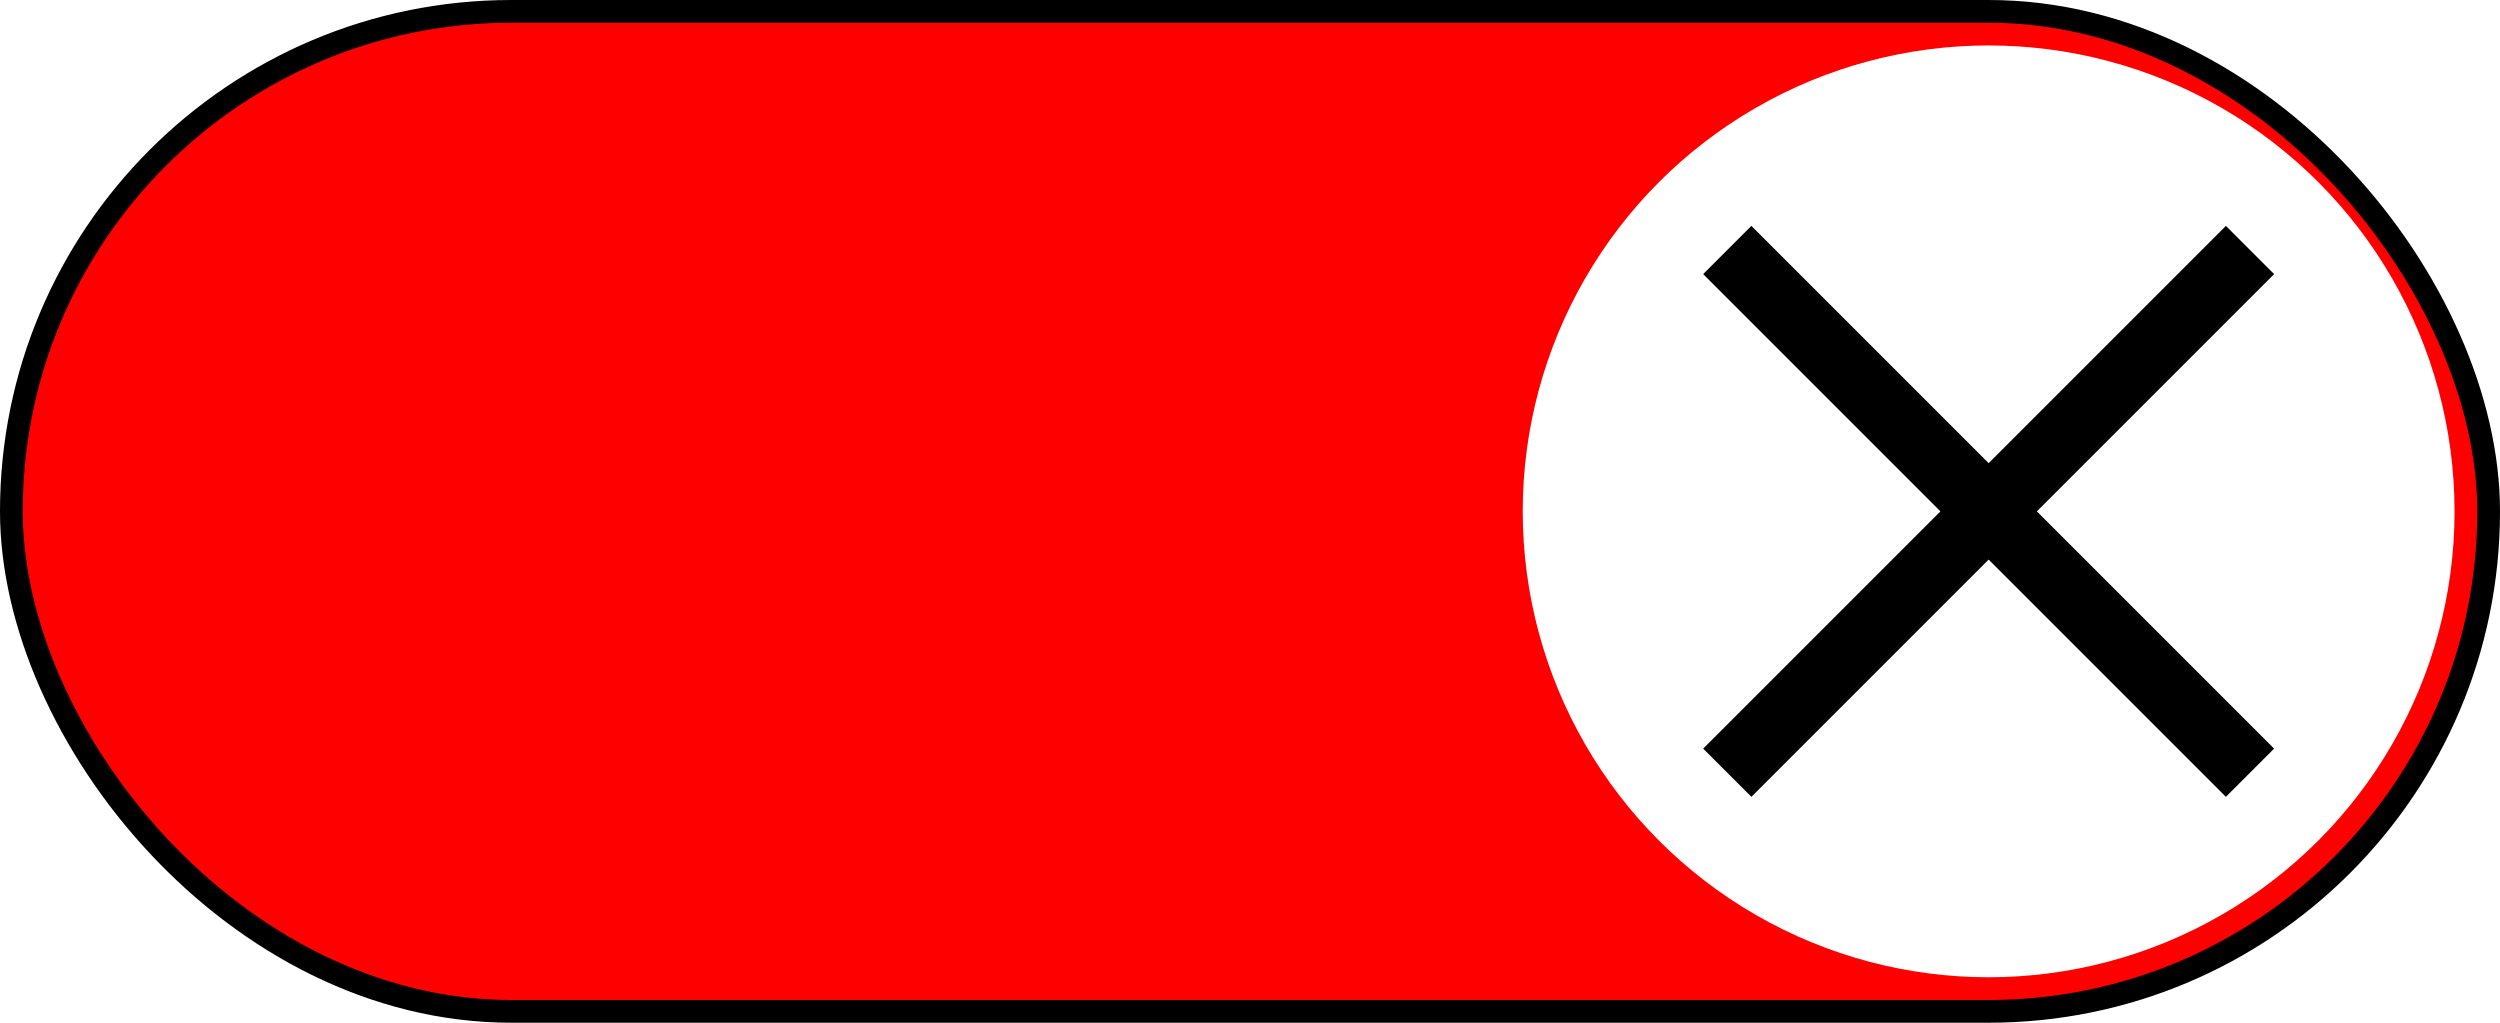 <?xml version="1.0" encoding="UTF-8"?> <svg xmlns="http://www.w3.org/2000/svg" width="110" height="45" viewBox="0 0 110 45" fill="none"> <rect x="0.5" y="0.5" width="109" height="44" rx="22" fill="#FF0000" stroke="black"></rect> <g filter="url(#filter0_di_166_321)"> <circle cx="87.5" cy="22.5" r="20.5" fill="white"></circle> </g> <path d="M76 11L99 34M76 34L99 11" stroke="black" stroke-width="3"></path> <defs> <filter id="filter0_di_166_321" x="65.1" y="1" width="43.9" height="43.9" filterUnits="userSpaceOnUse" color-interpolation-filters="sRGB"> <feFlood flood-opacity="0" result="BackgroundImageFix"></feFlood> <feColorMatrix in="SourceAlpha" type="matrix" values="0 0 0 0 0 0 0 0 0 0 0 0 0 0 0 0 0 0 127 0" result="hardAlpha"></feColorMatrix> <feOffset dx="-1" dy="1"></feOffset> <feGaussianBlur stdDeviation="0.45"></feGaussianBlur> <feComposite in2="hardAlpha" operator="out"></feComposite> <feColorMatrix type="matrix" values="0 0 0 0 0 0 0 0 0 0 0 0 0 0 0 0 0 0 0.46 0"></feColorMatrix> <feBlend mode="normal" in2="BackgroundImageFix" result="effect1_dropShadow_166_321"></feBlend> <feBlend mode="normal" in="SourceGraphic" in2="effect1_dropShadow_166_321" result="shape"></feBlend> <feColorMatrix in="SourceAlpha" type="matrix" values="0 0 0 0 0 0 0 0 0 0 0 0 0 0 0 0 0 0 127 0" result="hardAlpha"></feColorMatrix> <feOffset dx="1" dy="-1"></feOffset> <feGaussianBlur stdDeviation="0.5"></feGaussianBlur> <feComposite in2="hardAlpha" operator="arithmetic" k2="-1" k3="1"></feComposite> <feColorMatrix type="matrix" values="0 0 0 0 0 0 0 0 0 0 0 0 0 0 0 0 0 0 0.25 0"></feColorMatrix> <feBlend mode="normal" in2="shape" result="effect2_innerShadow_166_321"></feBlend> </filter> </defs> </svg> 